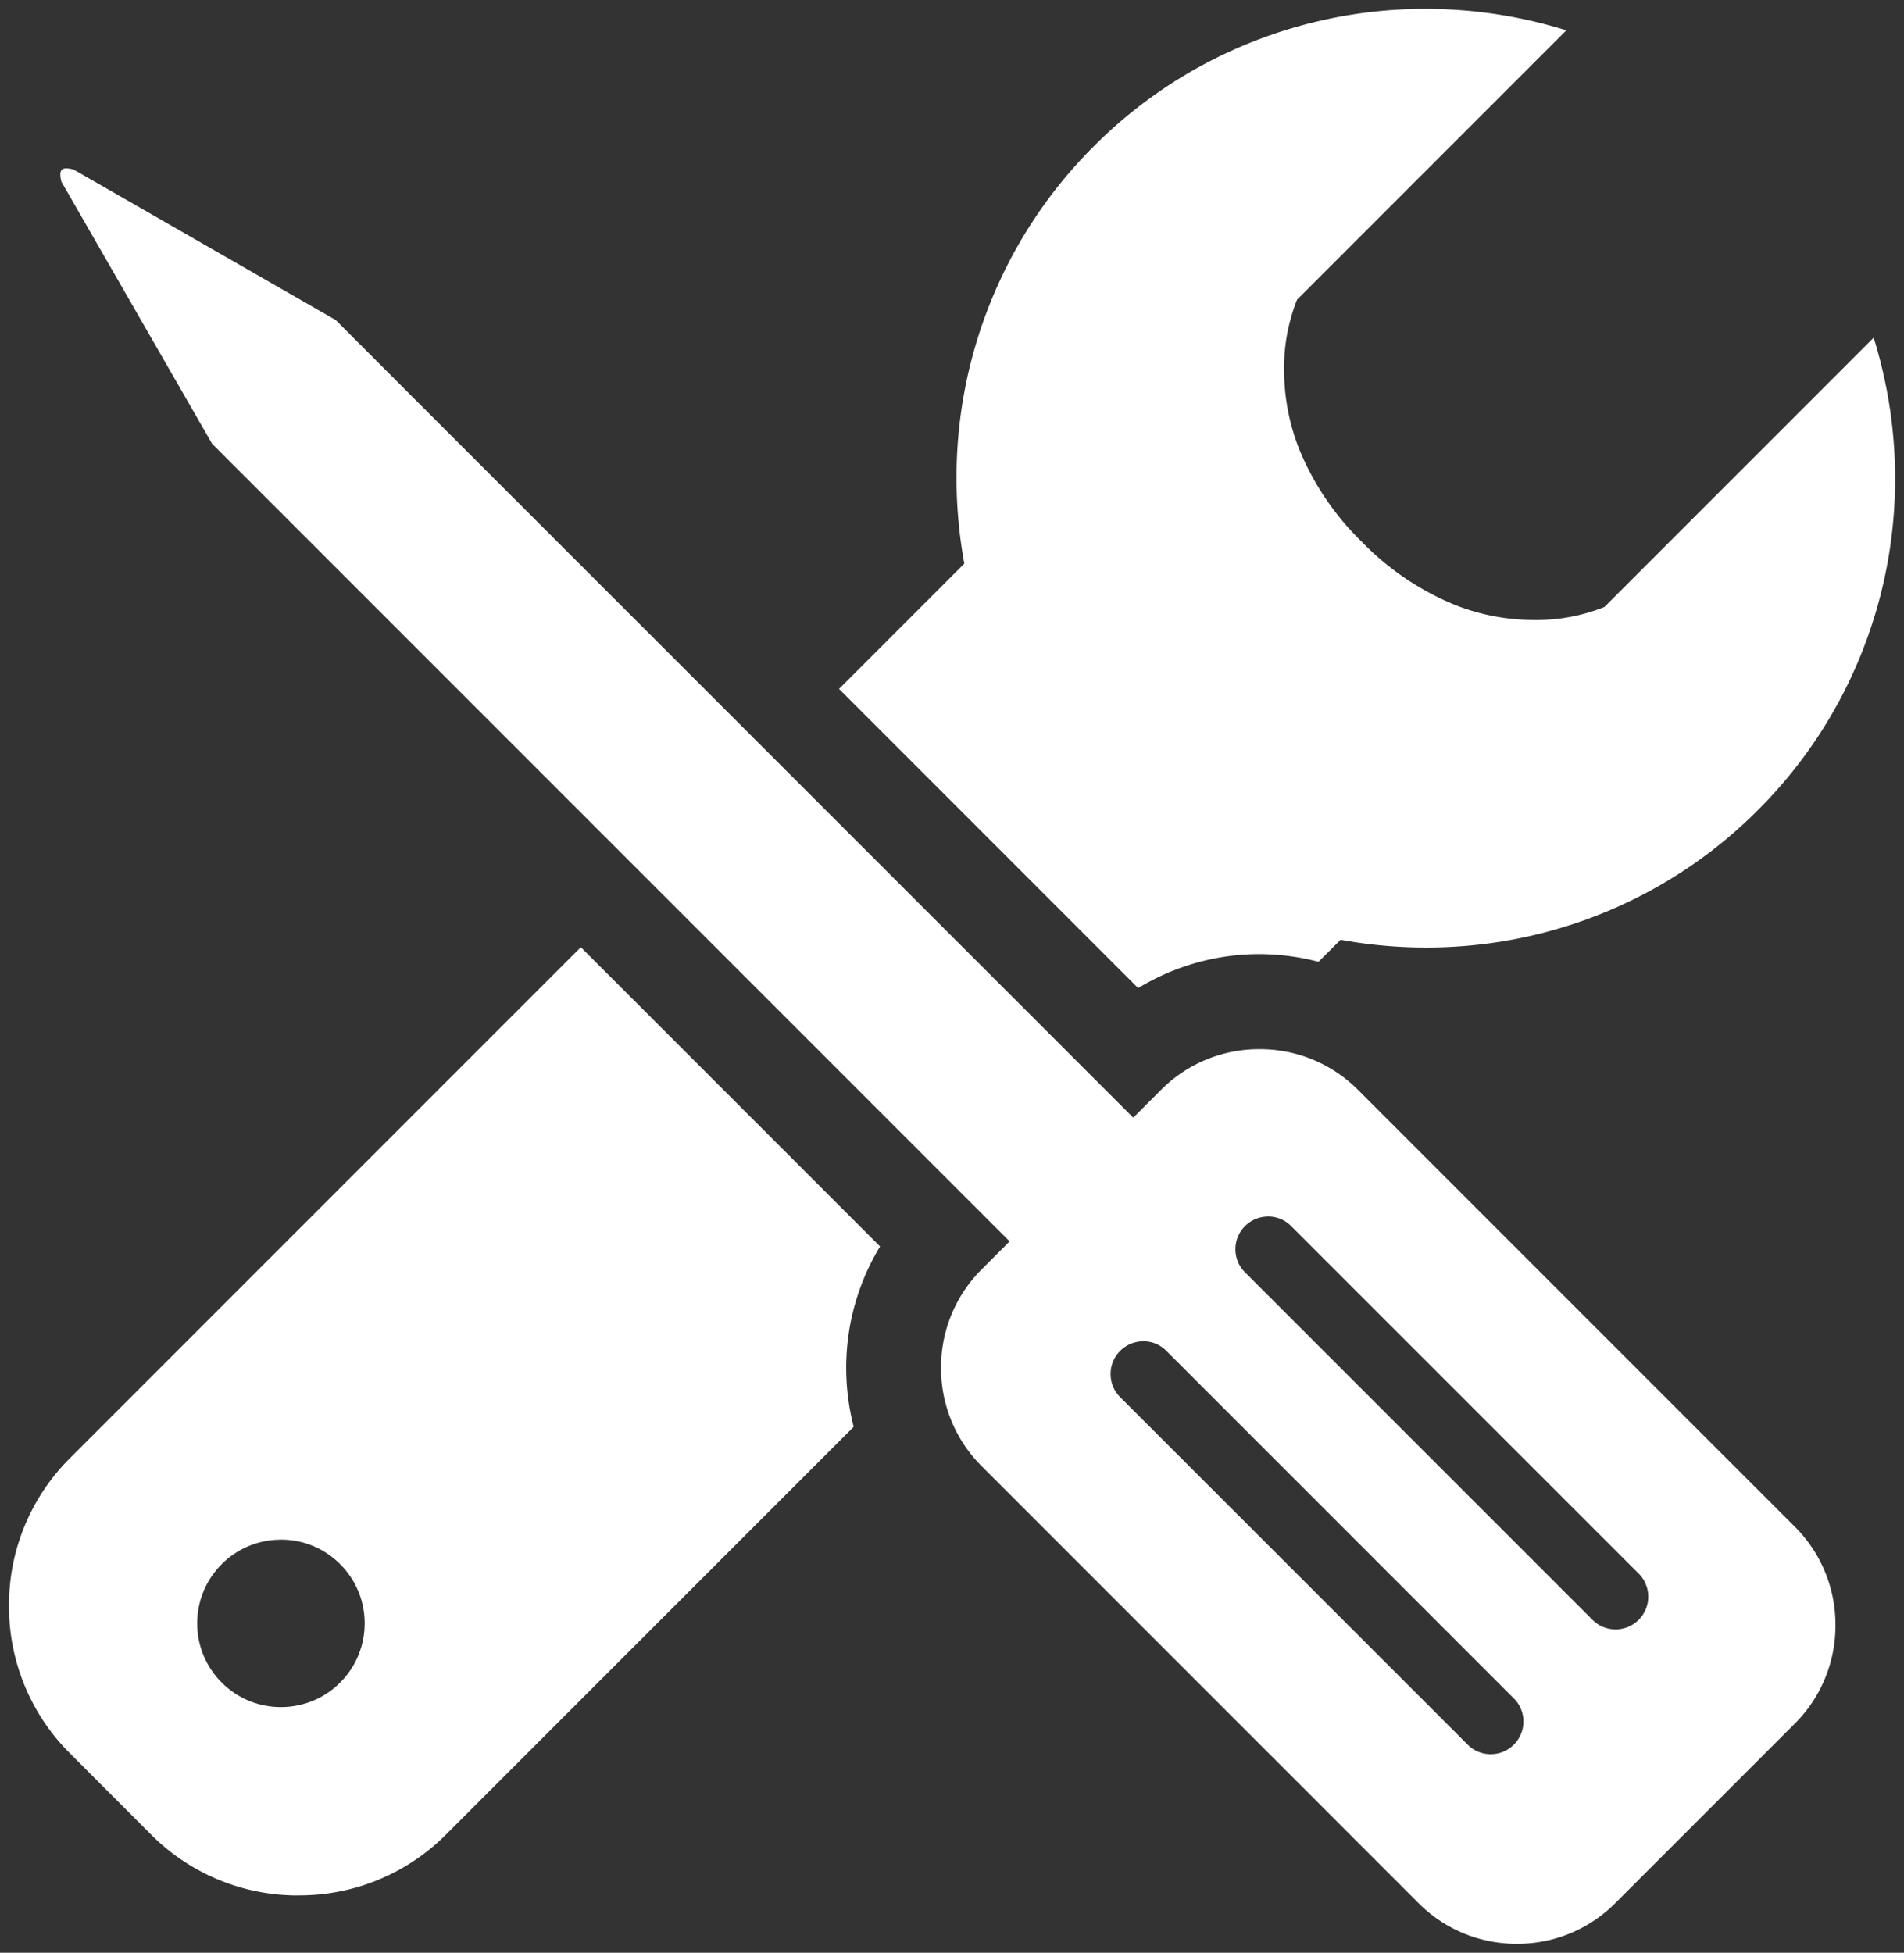 <svg xmlns="http://www.w3.org/2000/svg" width="106.515" height="109.227" viewBox="0 0 106.515 109.227">
  <rect x="0" y="0" width="106.515" height="109.227" fill="#333333" stroke="none"/>
  <g id="Group_13970" data-name="Group 13970" transform="translate(12797.271 -3096.429)">
    <path id="Exclusion_3" data-name="Exclusion 3" d="M-783.976-1439.671a7.723,7.723,0,0,1-5.5-2.267l-24.452-24.454a7.717,7.717,0,0,1-2.266-5.5,7.712,7.712,0,0,1,2.269-5.5l1.566-1.569-40.2-40.2-4.415-4.415-8.428-14.65a1.616,1.616,0,0,1-.063-.4.383.383,0,0,1,.083-.275.362.362,0,0,1,.261-.078,1.551,1.551,0,0,1,.4.067l14.662,8.416,4.416,4.422,40.2,40.195,1.564-1.565a7.722,7.722,0,0,1,5.5-2.267,7.724,7.724,0,0,1,5.5,2.267l24.452,24.45a7.722,7.722,0,0,1,2.267,5.5,7.719,7.719,0,0,1-2.267,5.5l-10.054,10.053A7.715,7.715,0,0,1-783.976-1439.671Zm-20.9-33.7a1.82,1.82,0,0,0-1.3.537,1.814,1.814,0,0,0-.534,1.292,1.816,1.816,0,0,0,.534,1.293l19.44,19.437a1.81,1.81,0,0,0,1.293.536,1.816,1.816,0,0,0,1.292-.536,1.811,1.811,0,0,0,.535-1.291,1.813,1.813,0,0,0-.535-1.292l-19.438-19.44A1.813,1.813,0,0,0-804.877-1473.375Zm6.977-6.978a1.822,1.822,0,0,0-1.294.536,1.819,1.819,0,0,0-.534,1.293,1.81,1.81,0,0,0,.536,1.291l19.438,19.436a1.811,1.811,0,0,0,1.293.536,1.816,1.816,0,0,0,1.292-.536,1.817,1.817,0,0,0,.536-1.293,1.816,1.816,0,0,0-.536-1.292l-19.44-19.435A1.809,1.809,0,0,0-797.9-1480.352Zm-54.239,37.974a11.578,11.578,0,0,1-8.246-3.4l-4.553-4.558a11.578,11.578,0,0,1-3.4-8.246,11.579,11.579,0,0,1,3.4-8.246l28.59-28.59,16.74,16.74a13.088,13.088,0,0,0-1.894,6.787,13.193,13.193,0,0,0,.419,3.3l-22.81,22.81A11.579,11.579,0,0,1-852.14-1442.379Zm-.985-19.9a4.659,4.659,0,0,0-3.313,1.371,4.651,4.651,0,0,0-1.371,3.311,4.651,4.651,0,0,0,1.371,3.31,4.656,4.656,0,0,0,3.312,1.372,4.656,4.656,0,0,0,3.312-1.372,4.658,4.658,0,0,0,1.372-3.311,4.651,4.651,0,0,0-1.372-3.31A4.655,4.655,0,0,0-853.125-1462.278Zm47.96-30.847h0l-16.739-16.74,7.009-7.009a26.531,26.531,0,0,1-.437-4.756,26.167,26.167,0,0,1,1.914-9.892,26.059,26.059,0,0,1,5.771-8.7,26.055,26.055,0,0,1,8.679-5.761,26.165,26.165,0,0,1,9.872-1.919,26.372,26.372,0,0,1,7.879,1.2l-15.063,15.062a10.278,10.278,0,0,0-.726,3.947,12.024,12.024,0,0,0,.859,4.451,15.334,15.334,0,0,0,3.5,5.16,15.354,15.354,0,0,0,5.156,3.5,12.018,12.018,0,0,0,4.449.862,10.249,10.249,0,0,0,3.954-.727l15.063-15.064a26.38,26.38,0,0,1,1.2,7.921,26.169,26.169,0,0,1-1.927,9.85,26.055,26.055,0,0,1-5.753,8.659,26.071,26.071,0,0,1-8.685,5.763,26.189,26.189,0,0,1-9.878,1.919,26.529,26.529,0,0,1-4.78-.435l-1.232,1.232a13.269,13.269,0,0,0-3.3-.431,13.084,13.084,0,0,0-6.789,1.9Z" transform="translate(-11928.431 4644.826)" fill="#fff" stroke="rgba(0,0,0,0)" stroke-miterlimit="10" stroke-width="1"/>
  </g>
</svg>
